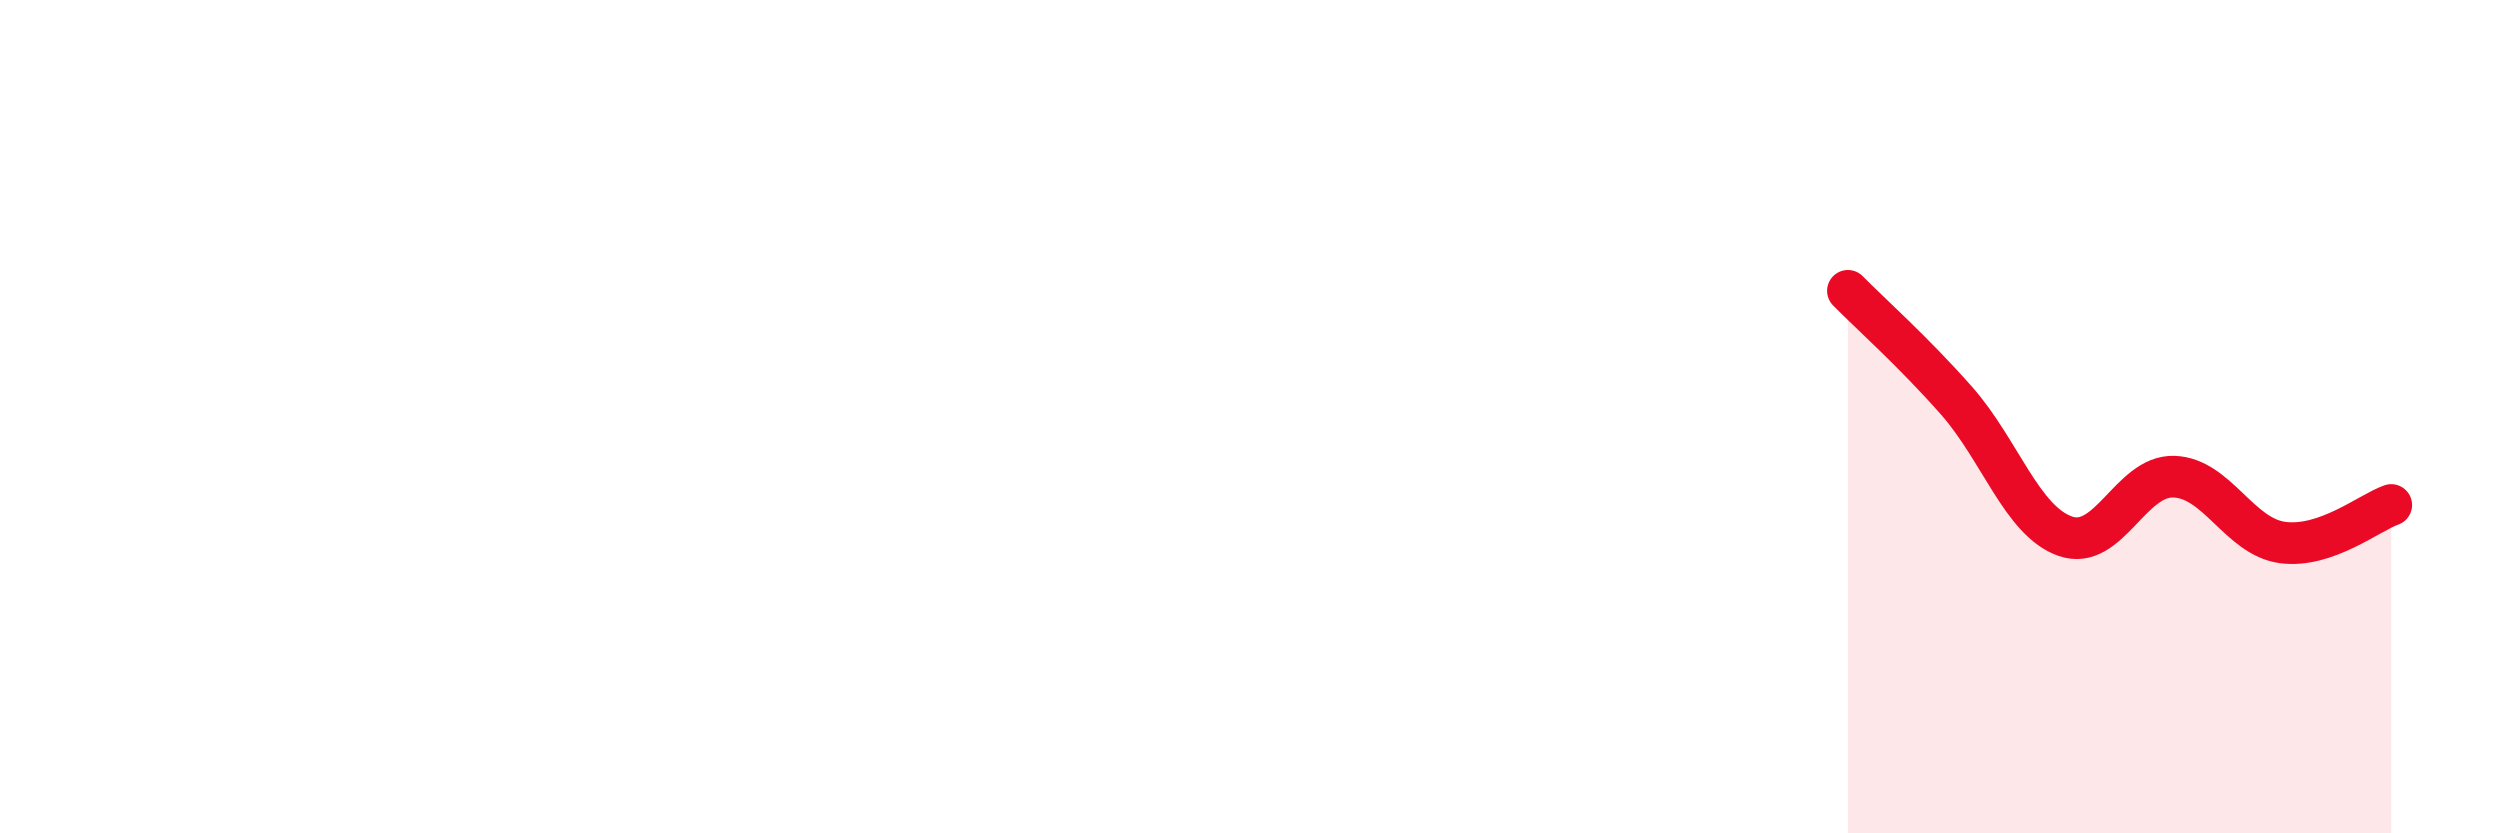 
    <svg width="60" height="20" viewBox="0 0 60 20" xmlns="http://www.w3.org/2000/svg">
      <path
        d="M 44.35,6.98 C 44.87,7.51 45.92,8.44 46.96,9.62 C 48,10.8 48.53,12.51 49.57,12.87 C 50.61,13.23 51.13,11.41 52.17,11.44 C 53.21,11.47 53.74,12.88 54.78,13.02 C 55.82,13.16 56.87,12.3 57.39,12.12L57.39 20L44.35 20Z"
        fill="#EB0A25"
        opacity="0.1"
        stroke-linecap="round"
        stroke-linejoin="round"
      />
      <path
        d="M 44.35,6.98 C 44.87,7.51 45.92,8.44 46.96,9.62 C 48,10.8 48.53,12.51 49.57,12.87 C 50.61,13.23 51.13,11.41 52.17,11.44 C 53.21,11.47 53.74,12.88 54.78,13.02 C 55.82,13.16 56.87,12.3 57.39,12.12"
        stroke="#EB0A25"
        stroke-width="1"
        fill="none"
        stroke-linecap="round"
        stroke-linejoin="round"
      />
    </svg>
  